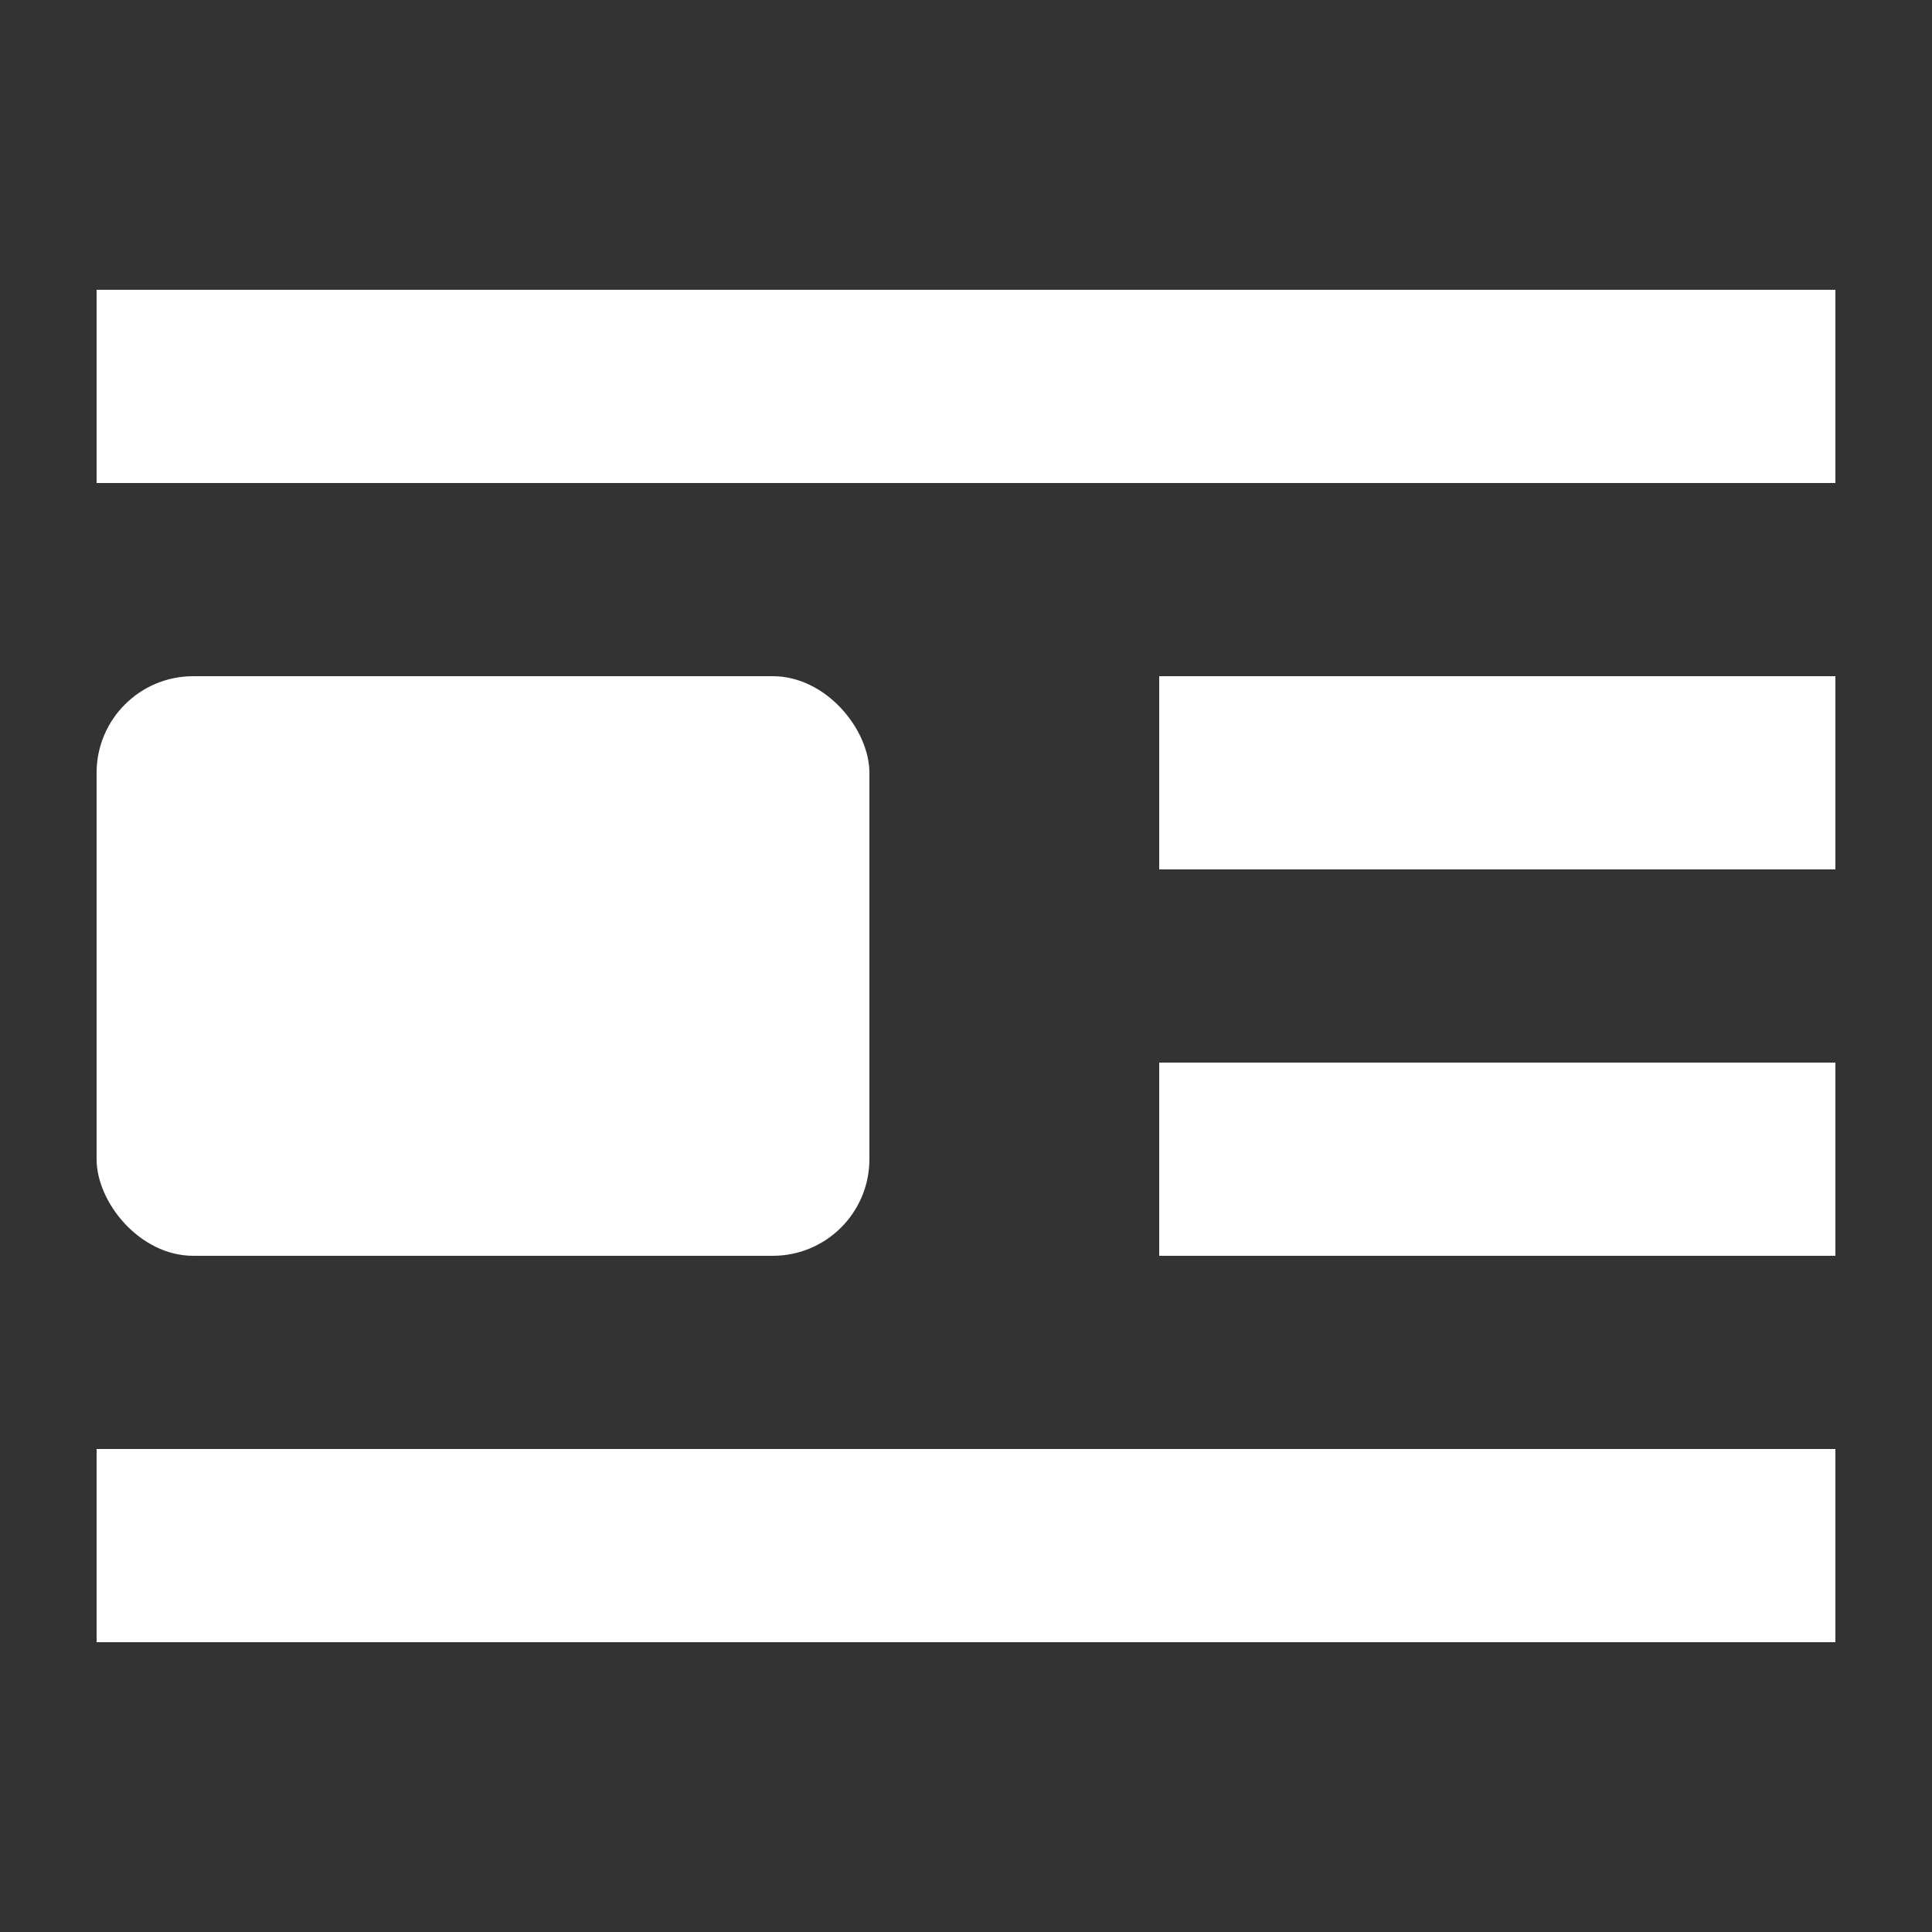 <?xml version="1.0" encoding="UTF-8"?><svg xmlns="http://www.w3.org/2000/svg" width="20" height="20" viewBox="0 0 20 20"><rect x="0" y="0" width="20" height="20" fill="#333333" stroke="none"/><g fill="#fff"><title>align left</title><path d="M1 15h18v2H1zm11-8h7v2h-7zm0 4h7v2h-7zM1 3h18v2H1z"/><rect width="8" height="6" x="1" y="7" rx="1" ry="1"/></g></svg>